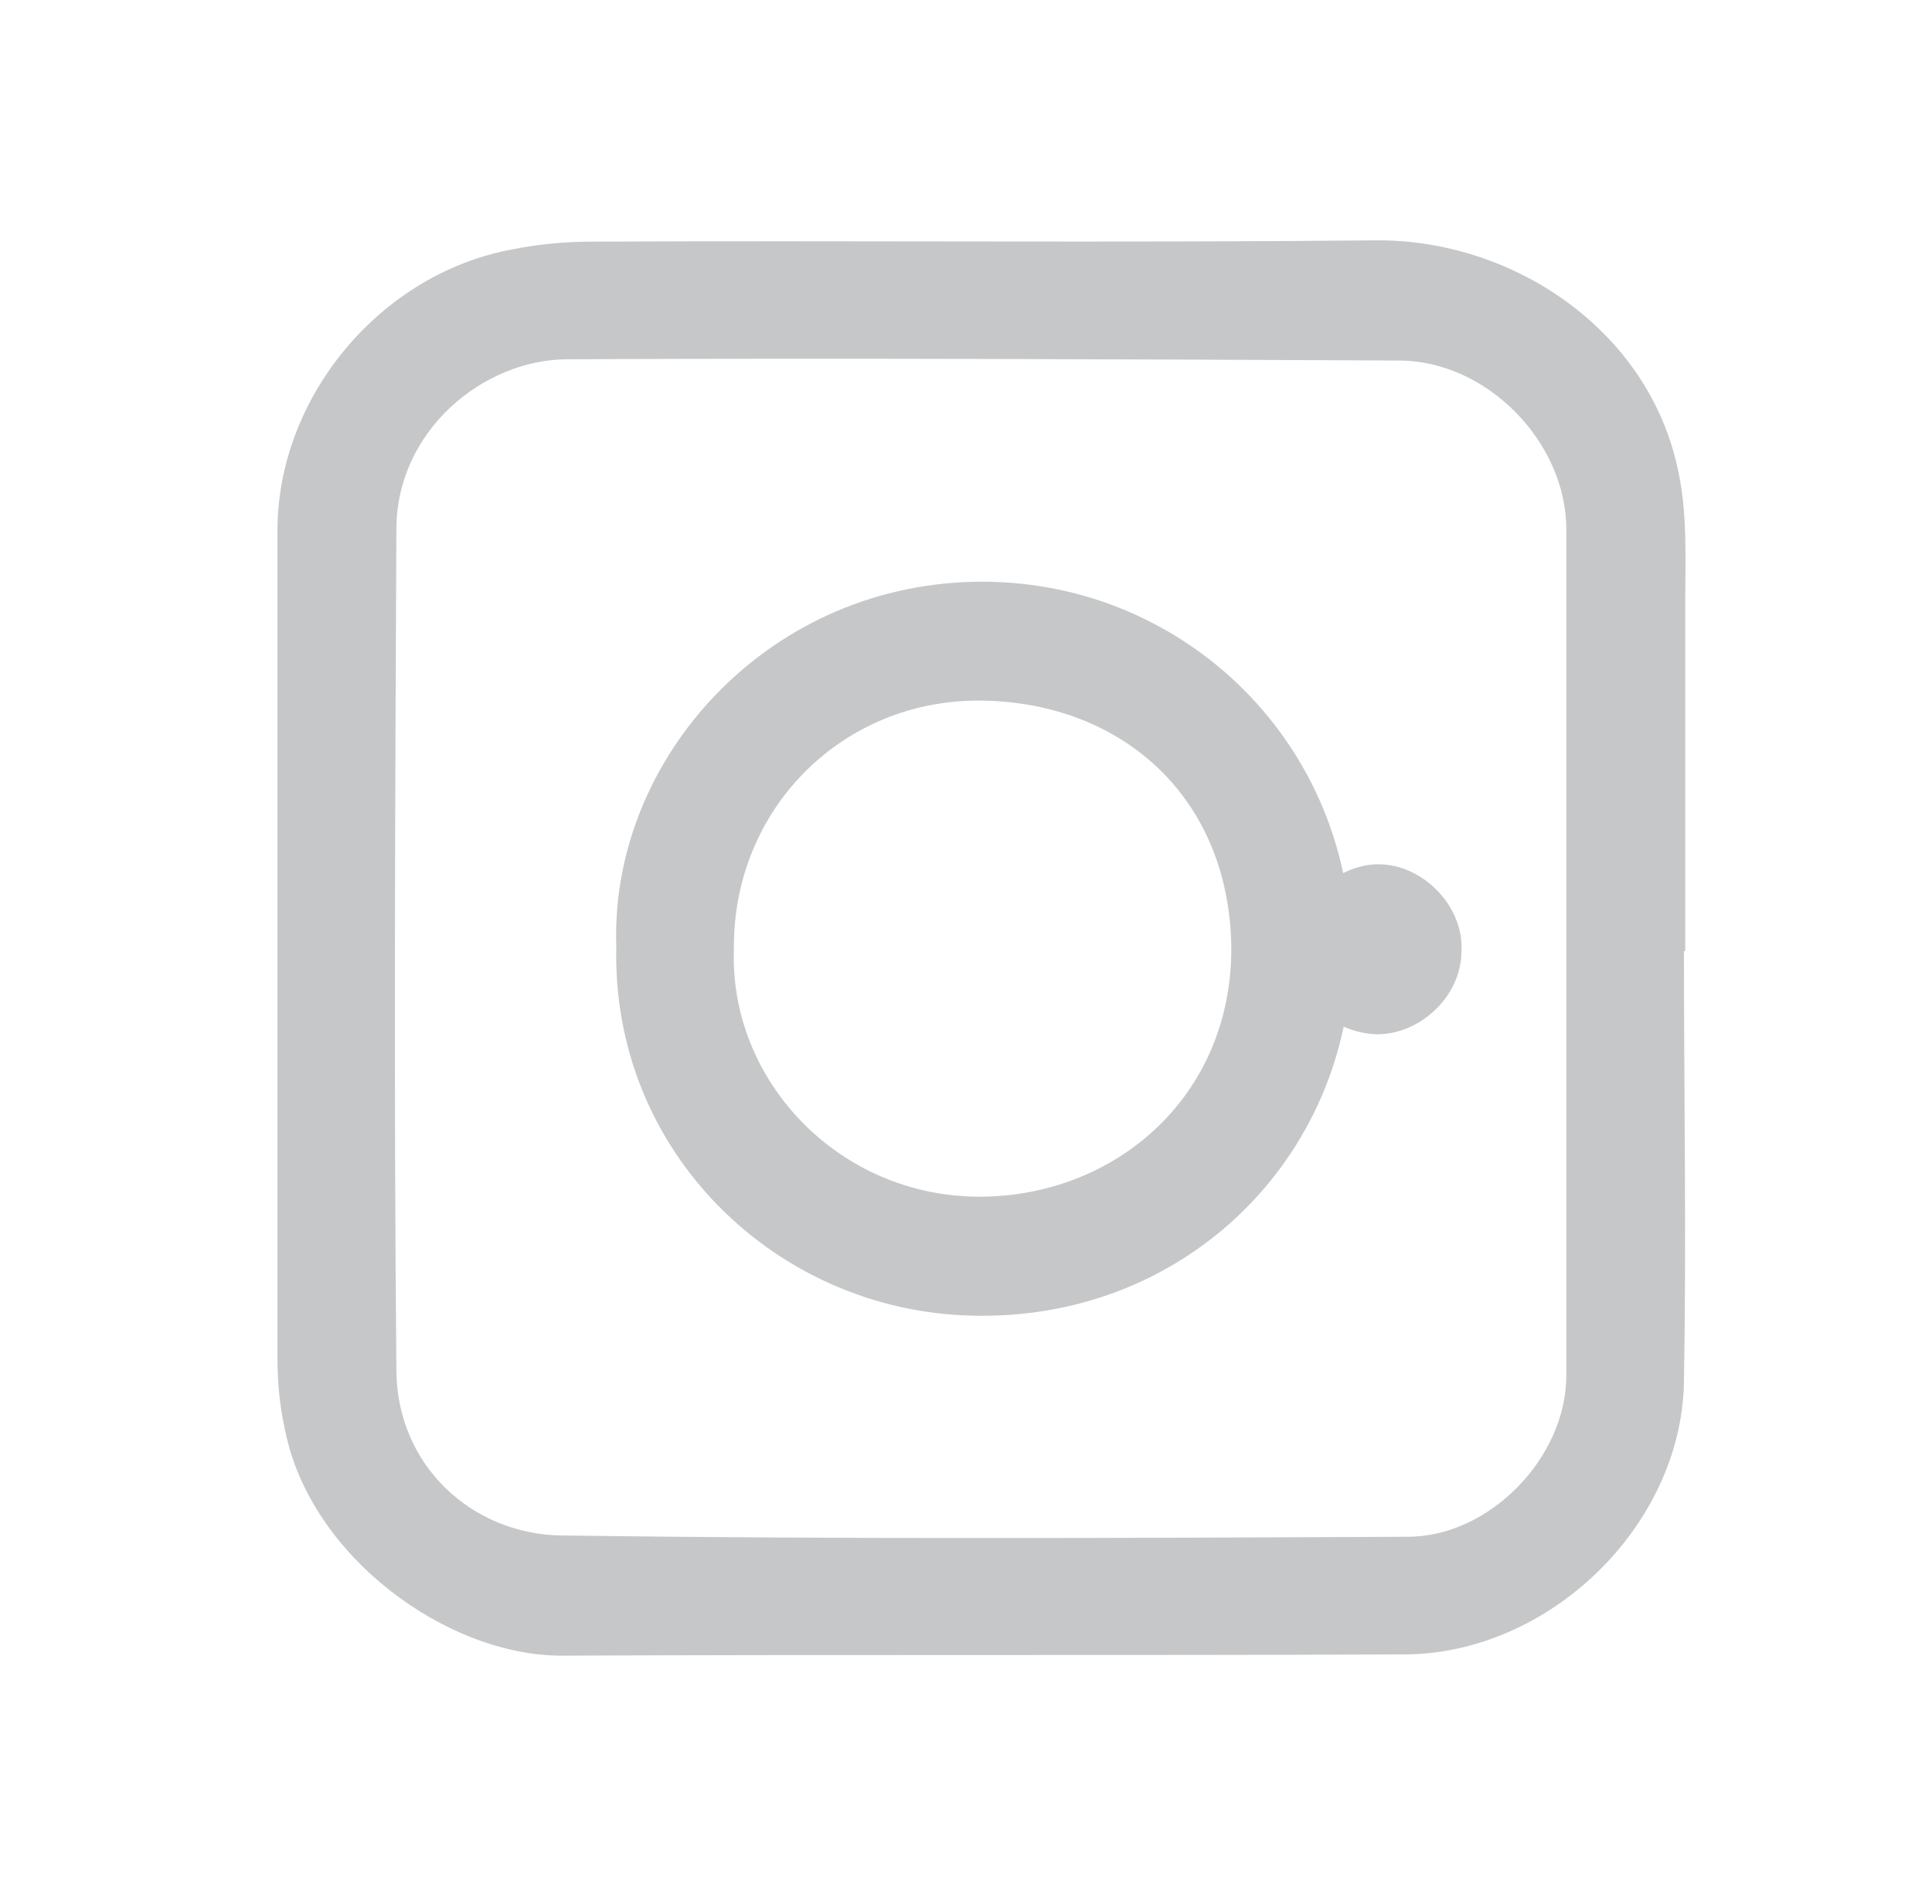 <?xml version="1.0" encoding="utf-8"?>
<!-- Generator: Adobe Illustrator 23.1.0, SVG Export Plug-In . SVG Version: 6.00 Build 0)  -->
<svg version="1.1" id="Calque_1" xmlns="http://www.w3.org/2000/svg" xmlns:xlink="http://www.w3.org/1999/xlink" x="0px" y="0px"
	 viewBox="0 0 15.11 14.89" style="enable-background:new 0 0 15.11 14.89;" xml:space="preserve">
<style type="text/css">
	.st0{fill:#C6C7C8;}
</style>
<g>
	<path class="st0" d="M10.78,6.76c-0.33,0-0.66,0.31-0.67,0.65c-0.01,0.36,0.29,0.67,0.66,0.68c0.34,0,0.66-0.3,0.66-0.65
		C11.45,7.09,11.13,6.76,10.78,6.76"/>
	<path class="st0" d="M13.12,3.66c-0.24-1.1-1.31-1.79-2.36-1.78c-2.04,0.02-4.09,0-6.13,0.01c-0.21,0-0.42,0.02-0.62,0.06
		C2.97,2.14,2.17,3.11,2.17,4.15c0,2.16,0,4.32,0,6.48c0,0.19,0.02,0.38,0.06,0.56c0.2,0.99,1.27,1.76,2.16,1.76
		c2.2-0.01,4.4,0,6.59-0.01c1.13,0,2.17-1,2.19-2.13c0.02-1.12,0-2.25,0-3.37h0.01c0-0.9,0-1.8,0-2.71
		C13.18,4.38,13.2,4.01,13.12,3.66 M12.25,10.76c0,0.64-0.6,1.26-1.24,1.26c-2.21,0.01-4.42,0.02-6.62-0.01
		c-0.7-0.01-1.29-0.55-1.29-1.3c-0.02-2.19-0.01-4.38,0-6.57c0-0.77,0.68-1.33,1.34-1.33C6.6,2.8,8.77,2.81,10.94,2.82
		c0.69,0,1.31,0.64,1.31,1.32c0,1.11,0,2.23,0,3.34C12.25,8.57,12.25,9.67,12.25,10.76"/>
	<path class="st0" d="M7.7,4.55C6.02,4.54,4.77,5.93,4.82,7.4c-0.04,1.61,1.25,2.85,2.77,2.89c1.68,0.05,2.96-1.24,2.98-2.82
		C10.58,5.83,9.28,4.56,7.7,4.55 M7.66,9.36c-1.1,0-1.96-0.91-1.92-1.94C5.73,6.33,6.59,5.46,7.69,5.48
		C8.79,5.5,9.62,6.25,9.63,7.42C9.63,8.58,8.72,9.36,7.66,9.36"/>
</g>
</svg>
